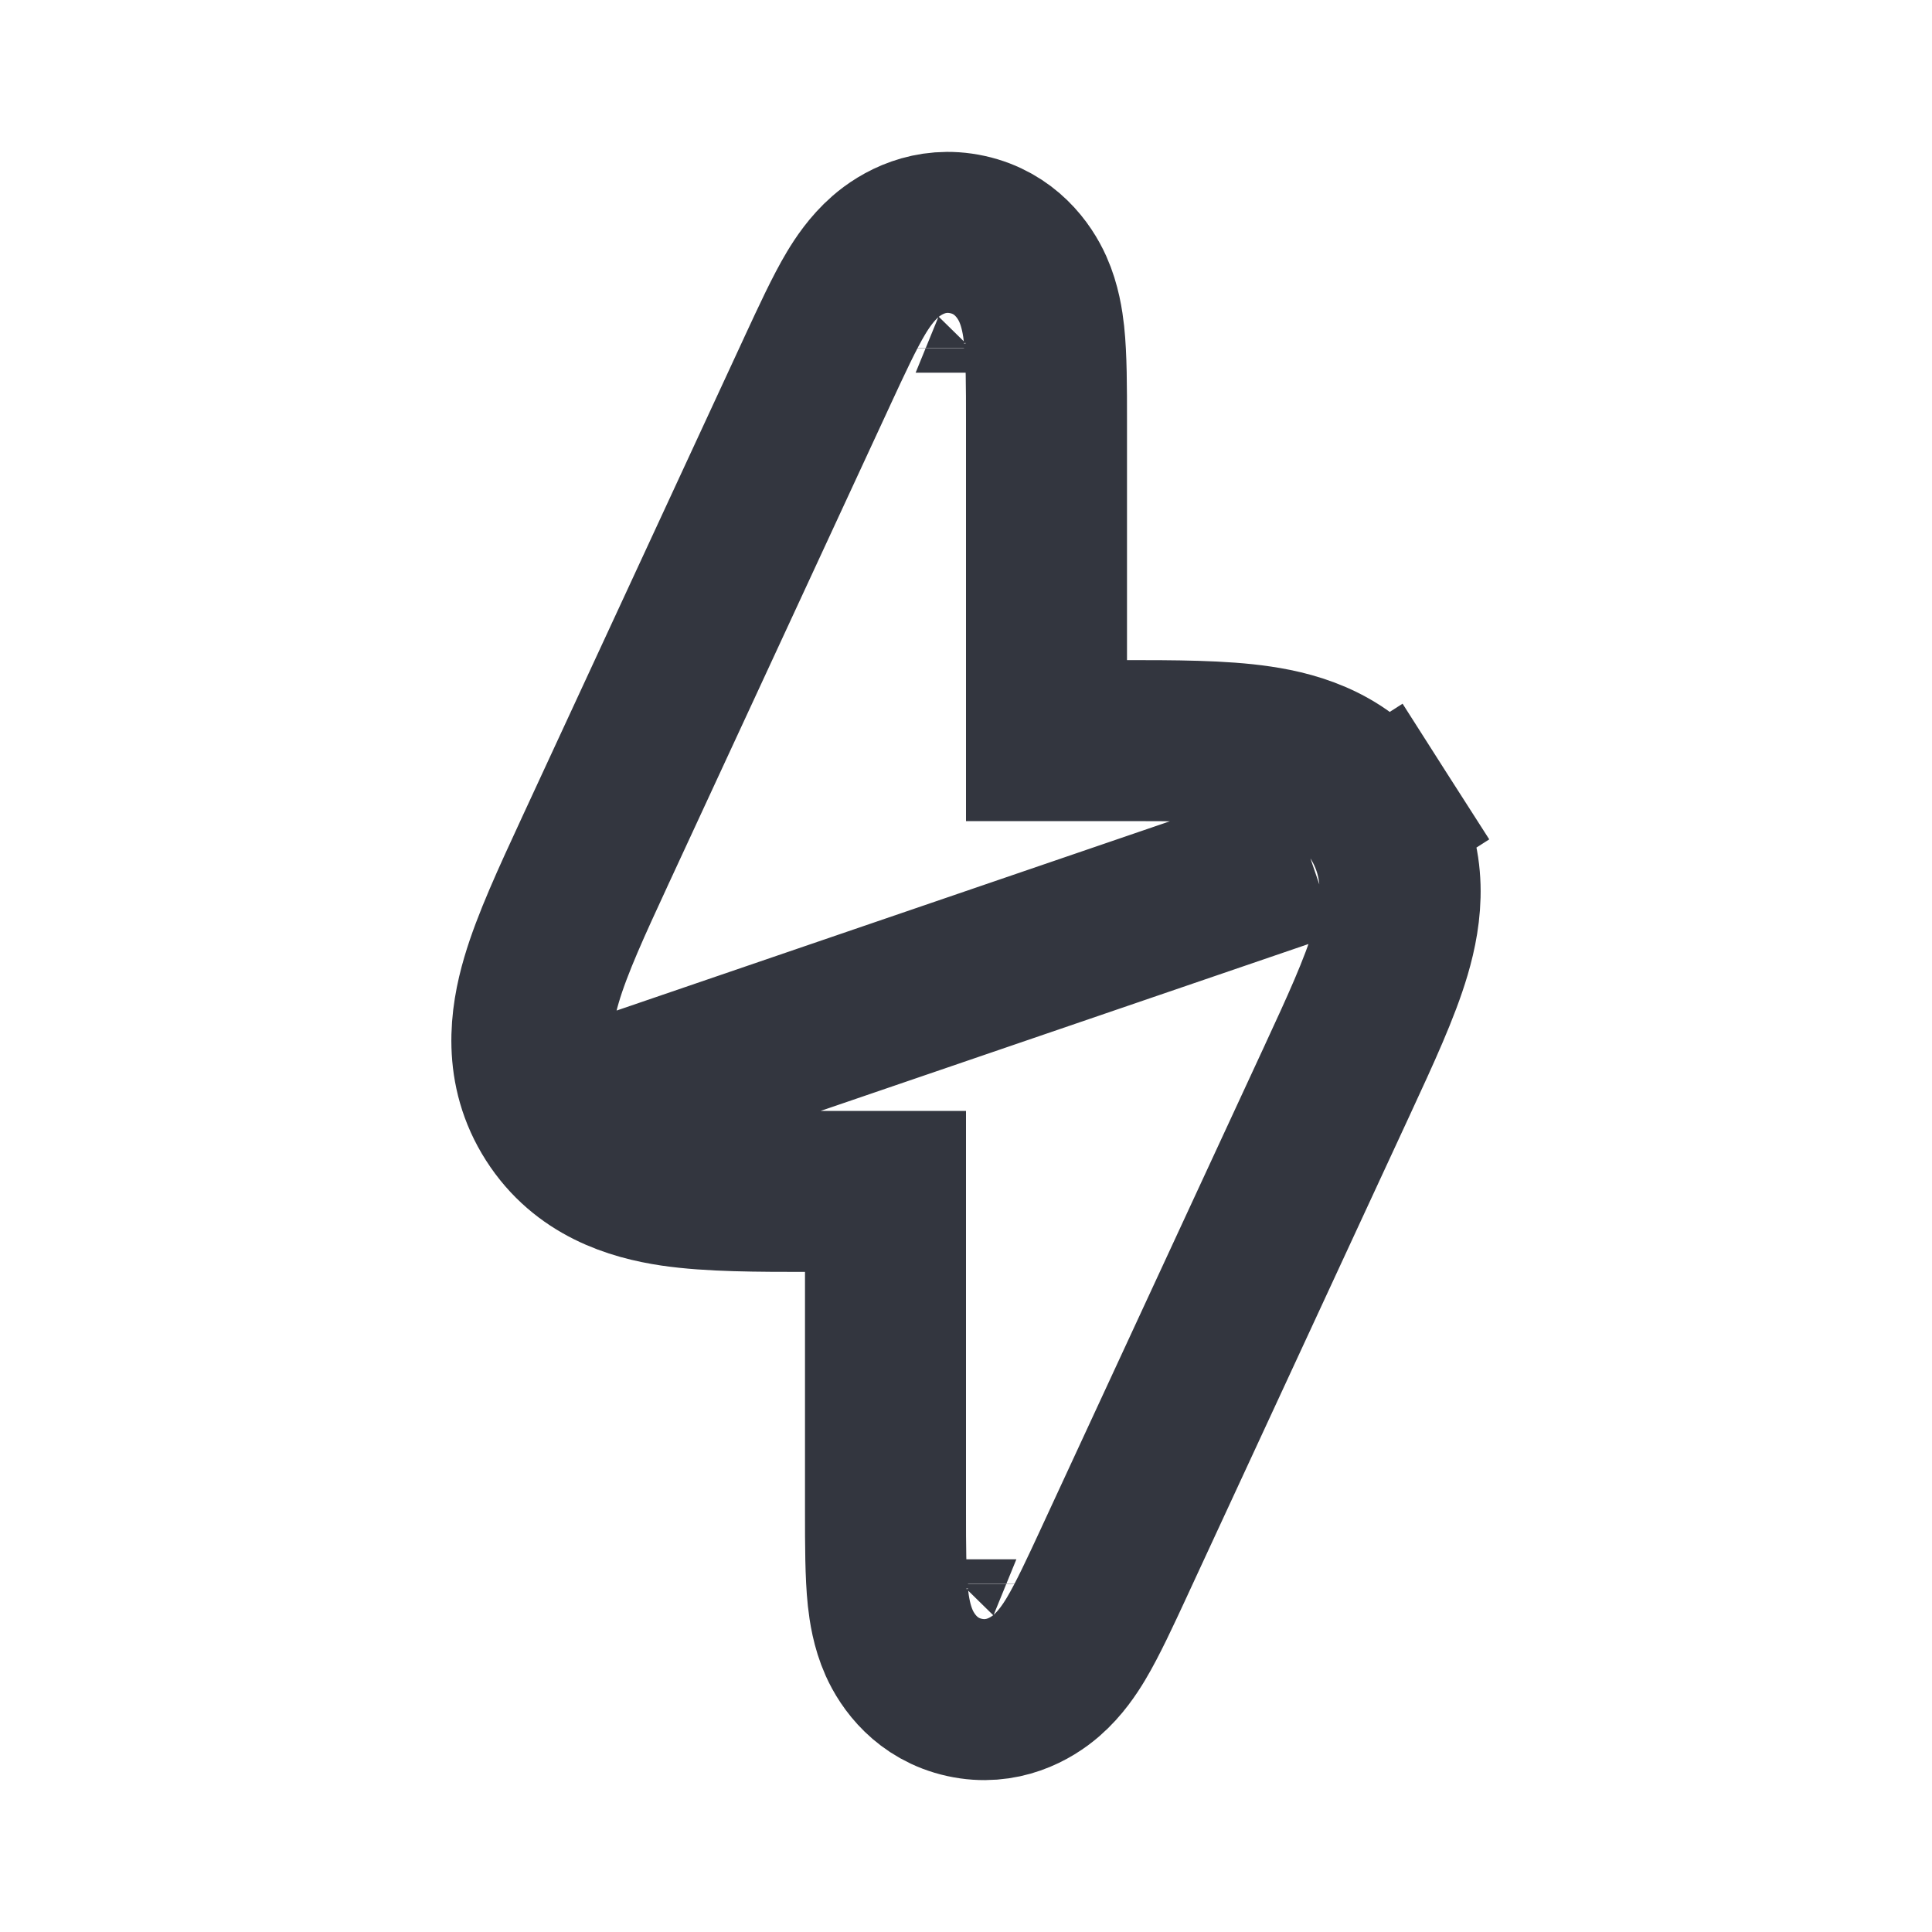 <?xml version="1.0" encoding="UTF-8"?> <svg xmlns="http://www.w3.org/2000/svg" width="24" height="24" viewBox="0 0 24 24" fill="none"><path d="M16.278 10.662L17.12 10.123C17.5 10.717 17.415 11.345 17.273 11.827C17.141 12.276 16.892 12.813 16.622 13.397C16.612 13.418 16.602 13.439 16.593 13.46L13.861 19.36L13.839 19.408C13.671 19.77 13.512 20.115 13.366 20.359C13.292 20.482 13.174 20.663 13.002 20.812C12.812 20.978 12.45 21.189 11.981 21.086C11.513 20.983 11.273 20.639 11.17 20.409C11.077 20.201 11.046 19.987 11.03 19.844C11 19.562 11 19.182 11 18.783L11 18.73V14.8H10.13C10.107 14.8 10.083 14.8 10.06 14.8C9.416 14.8 8.825 14.8 8.362 14.732C7.865 14.658 7.259 14.471 6.88 13.877M16.278 10.662L6.88 13.877M16.278 10.662L17.12 10.123C16.741 9.529 16.135 9.342 15.638 9.269C15.175 9.2 14.584 9.2 13.94 9.2C13.917 9.2 13.893 9.2 13.87 9.2H13V5.27C13 5.252 13 5.235 13 5.217C13 4.818 13 4.438 12.97 4.156C12.954 4.013 12.923 3.799 12.83 3.591C12.727 3.361 12.487 3.017 12.019 2.914C11.55 2.811 11.188 3.022 10.998 3.188C10.826 3.338 10.708 3.518 10.634 3.641C10.488 3.885 10.329 4.23 10.161 4.592C10.154 4.608 10.146 4.624 10.139 4.64L7.407 10.54C7.398 10.561 7.388 10.582 7.378 10.603C7.108 11.187 6.859 11.724 6.727 12.173C6.585 12.655 6.5 13.283 6.88 13.877M16.278 10.662L6.88 13.877M12.375 4.63C12.375 4.63 12.375 4.631 12.373 4.633C12.375 4.631 12.375 4.63 12.375 4.63ZM10.975 4.325C10.975 4.323 10.975 4.322 10.975 4.322C10.975 4.322 10.975 4.323 10.975 4.325ZM11.625 19.37C11.625 19.37 11.625 19.369 11.627 19.367C11.625 19.369 11.625 19.37 11.625 19.37ZM13.025 19.678C13.025 19.678 13.025 19.677 13.025 19.675C13.025 19.677 13.025 19.678 13.025 19.678Z" stroke="#33363F" stroke-width="2"></path></svg> 